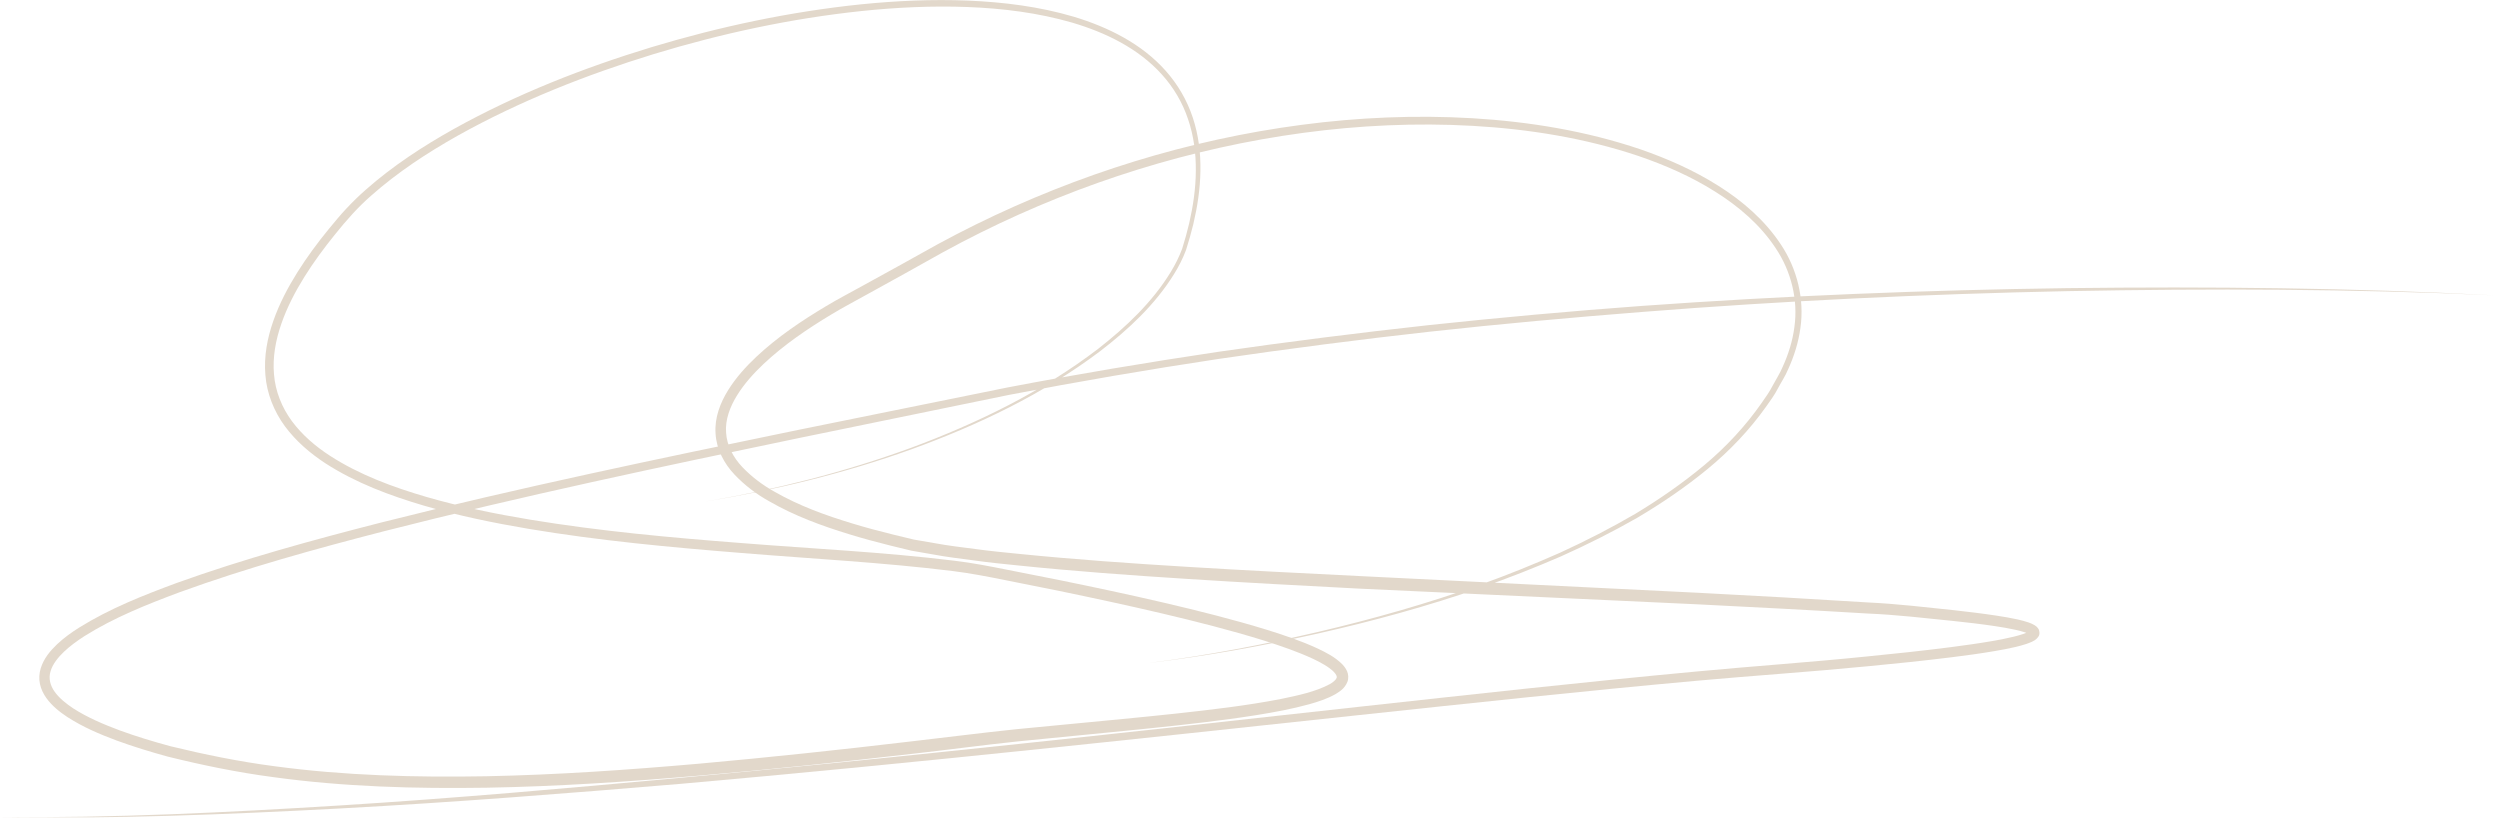 <svg width="299" height="98" viewBox="0 0 299 98" fill="none" xmlns="http://www.w3.org/2000/svg">
<g clip-path="url(#clip0_400_2867)">
<path d="M298.29 35.32C281.31 34.54 264.3 34.5 247.3 34.82C230.31 35.17 213.32 35.97 196.38 37.31C187.91 37.98 179.45 38.74 171 39.67C162.56 40.61 154.13 41.7 145.73 42.93C137.33 44.2 128.96 45.63 120.62 47.24L95.65 52.37C79.01 55.83 62.37 59.34 45.91 63.54C37.69 65.66 29.5 67.92 21.54 70.81C17.59 72.28 13.63 73.86 10.1 76.08C9.23 76.64 8.39 77.25 7.66 77.94C6.94 78.63 6.3 79.42 6.05 80.27C5.78 81.12 6 81.99 6.55 82.75C7.1 83.51 7.9 84.15 8.74 84.71C10.46 85.82 12.4 86.64 14.36 87.37C16.33 88.09 18.36 88.7 20.39 89.25C24.49 90.25 28.63 91.09 32.83 91.64C41.21 92.77 49.7 92.99 58.17 92.84C66.65 92.67 75.12 92.08 83.57 91.34C92.03 90.58 100.47 89.68 108.91 88.68C113.14 88.2 117.34 87.65 121.59 87.21L134.29 85.99C138.52 85.58 142.74 85.15 146.94 84.6C149.04 84.32 151.13 84 153.19 83.6C155.22 83.18 157.36 82.73 159.05 81.82C159.45 81.6 159.8 81.28 159.86 81.08C159.89 80.99 159.89 80.93 159.84 80.8C159.79 80.67 159.68 80.52 159.53 80.36C158.91 79.74 157.97 79.24 157.05 78.8C155.18 77.93 153.17 77.25 151.17 76.61C147.14 75.36 143.02 74.32 138.9 73.35C134.77 72.38 130.62 71.49 126.46 70.63L120.21 69.38C118.11 68.96 116.07 68.56 113.97 68.3C105.58 67.26 97.07 66.83 88.6 66.13C80.12 65.45 71.63 64.66 63.22 63.25C59.02 62.54 54.83 61.68 50.72 60.48C46.62 59.27 42.55 57.76 38.9 55.4C37.09 54.21 35.4 52.77 34.08 50.99C32.77 49.21 31.91 47.06 31.74 44.85C31.55 42.63 31.97 40.43 32.69 38.38C33.41 36.32 34.42 34.4 35.56 32.58C36.7 30.76 37.98 29.03 39.34 27.37C40.02 26.55 40.69 25.72 41.44 24.93C42.18 24.14 42.95 23.39 43.76 22.68C46.99 19.83 50.6 17.48 54.32 15.4C61.8 11.25 69.78 8.12 77.93 5.64C86.09 3.18 94.47 1.4 102.96 0.52C107.2 0.09 111.48 -0.1 115.75 0.07C120.01 0.25 124.3 0.78 128.42 2C132.5 3.23 136.53 5.21 139.43 8.48C140.87 10.1 141.98 12.01 142.66 14.07C143.34 16.13 143.61 18.3 143.57 20.45C143.54 22.6 143.21 24.73 142.72 26.81C142.46 27.85 142.18 28.88 141.85 29.9C141.47 30.91 140.98 31.88 140.41 32.79C138.14 36.45 134.95 39.41 131.58 42C124.76 47.14 116.98 50.84 109 53.74C100.99 56.61 92.69 58.63 84.3 59.99C92.68 58.57 100.96 56.49 108.93 53.57C116.88 50.62 124.61 46.87 131.35 41.71C134.67 39.11 137.81 36.15 140.01 32.55C140.56 31.65 141.03 30.71 141.39 29.74C141.71 28.74 141.98 27.72 142.23 26.69C142.7 24.63 143.01 22.54 143.02 20.43C143.04 18.33 142.77 16.23 142.09 14.25C141.43 12.27 140.35 10.44 138.95 8.9C136.14 5.78 132.22 3.88 128.21 2.7C124.16 1.53 119.94 1 115.72 0.84C111.49 0.68 107.26 0.88 103.04 1.32C94.62 2.21 86.29 4 78.18 6.47C70.08 8.96 62.16 12.09 54.77 16.21C51.09 18.28 47.54 20.61 44.39 23.4C42.8 24.79 41.43 26.34 40.1 28C38.77 29.64 37.52 31.33 36.41 33.11C35.3 34.89 34.33 36.76 33.65 38.72C32.97 40.67 32.59 42.74 32.77 44.77C32.93 46.8 33.71 48.74 34.92 50.38C36.14 52.02 37.73 53.39 39.48 54.52C42.98 56.78 46.98 58.26 51.02 59.44C55.07 60.61 59.23 61.46 63.4 62.15C71.76 63.53 80.22 64.3 88.69 64.95C97.16 65.63 105.65 66.02 114.13 67.06C116.25 67.31 118.38 67.73 120.45 68.14L126.71 69.38C130.88 70.23 135.04 71.11 139.19 72.08C143.34 73.05 147.47 74.08 151.57 75.34C153.61 75.98 155.65 76.66 157.63 77.58C158.62 78.06 159.61 78.54 160.51 79.42C160.73 79.65 160.95 79.92 161.11 80.28C161.27 80.64 161.31 81.14 161.15 81.55C160.82 82.36 160.23 82.7 159.74 83.01C158.71 83.59 157.66 83.92 156.61 84.22C155.56 84.51 154.51 84.75 153.46 84.96C151.35 85.38 149.24 85.7 147.13 85.99C142.9 86.56 138.67 87 134.43 87.42L121.74 88.67C117.53 89.11 113.31 89.69 109.09 90.16C100.64 91.14 92.18 92.02 83.7 92.76C75.22 93.49 66.72 94.06 58.2 94.21C49.68 94.34 41.12 94.11 32.65 92.94C28.41 92.38 24.22 91.52 20.06 90.49C17.99 89.92 15.95 89.3 13.93 88.56C11.92 87.81 9.92 86.96 8.06 85.76C7.14 85.15 6.24 84.45 5.54 83.48C5.2 83 4.91 82.43 4.78 81.81C4.64 81.19 4.69 80.52 4.87 79.93C5.24 78.73 6.02 77.83 6.82 77.06C7.64 76.29 8.53 75.65 9.45 75.07C13.14 72.77 17.14 71.2 21.14 69.72C29.18 66.83 37.4 64.59 45.64 62.48C62.14 58.32 78.8 54.85 95.45 51.42L120.45 46.35C128.81 44.75 137.2 43.35 145.61 42.09C154.03 40.87 162.47 39.81 170.92 38.88C179.38 37.98 187.85 37.21 196.33 36.59C213.3 35.37 230.3 34.69 247.3 34.46C264.3 34.26 281.31 34.42 298.29 35.32Z" fill="#E2D8CB"/>
<path d="M137.56 79.27C144.3 78.4 150.98 77.13 157.59 75.59C164.2 74.04 170.74 72.18 177.13 69.9C180.32 68.76 183.47 67.48 186.57 66.11C189.65 64.7 192.67 63.15 195.59 61.45C198.49 59.7 201.27 57.77 203.86 55.61C206.45 53.44 208.76 50.96 210.68 48.21C211.16 47.52 211.65 46.84 212.03 46.09C212.42 45.35 212.89 44.65 213.21 43.87C213.9 42.36 214.4 40.75 214.61 39.11C215.07 35.83 214.22 32.44 212.37 29.68C210.54 26.9 207.94 24.67 205.1 22.9C202.26 21.11 199.15 19.75 195.97 18.66C189.57 16.51 182.84 15.43 176.1 15.05C169.35 14.67 162.56 14.99 155.86 15.89C142.45 17.7 129.37 21.81 117.26 27.83C115.74 28.58 114.25 29.37 112.76 30.18L108.32 32.66L103.85 35.13C102.36 35.97 100.87 36.73 99.43 37.61C96.55 39.34 93.75 41.25 91.32 43.53C90.12 44.67 89 45.91 88.15 47.29C87.3 48.66 86.72 50.21 86.84 51.74C86.93 53.27 87.69 54.71 88.79 55.87C89.9 57.03 91.22 58.03 92.67 58.83C95.55 60.48 98.73 61.64 101.95 62.61C103.55 63.1 105.21 63.54 106.84 63.94L109.28 64.53L111.77 64.96C113.42 65.27 115.11 65.46 116.78 65.68C118.45 65.91 120.14 66.07 121.83 66.24C128.57 66.92 135.34 67.39 142.12 67.8C148.89 68.22 155.68 68.55 162.46 68.89L203.17 70.9C209.96 71.25 216.73 71.63 223.53 72.06C226.93 72.22 230.32 72.63 233.7 72.98C235.39 73.17 237.08 73.37 238.78 73.63C239.63 73.76 240.48 73.9 241.33 74.09C241.76 74.19 242.19 74.3 242.63 74.45C242.85 74.53 243.08 74.62 243.33 74.77L243.53 74.91C243.61 74.98 243.68 75.05 243.75 75.15C243.93 75.35 243.99 75.86 243.81 76.11C243.5 76.57 243.26 76.6 243.03 76.75C242.8 76.85 242.58 76.94 242.37 77.01C241.94 77.15 241.51 77.27 241.09 77.37C240.24 77.57 239.4 77.73 238.55 77.87C236.86 78.16 235.17 78.39 233.48 78.6C230.1 79.02 226.72 79.37 223.33 79.69C216.56 80.35 209.78 80.8 203.02 81.41C189.5 82.63 175.99 84.09 162.48 85.53C135.47 88.43 108.45 91.36 81.38 93.75C67.84 94.89 54.29 95.96 40.72 96.69C27.15 97.41 13.57 97.97 -0.02 97.72C13.57 97.85 27.14 97.17 40.7 96.33C54.26 95.48 67.79 94.29 81.31 93.03C108.36 90.53 135.36 87.54 162.37 84.55C175.88 83.07 189.38 81.57 202.92 80.31C209.69 79.67 216.46 79.21 223.21 78.52C226.59 78.19 229.96 77.83 233.32 77.4C235 77.18 236.67 76.95 238.33 76.66C239.16 76.51 239.98 76.36 240.79 76.16C241.19 76.07 241.59 75.95 241.96 75.83C242.15 75.77 242.32 75.7 242.48 75.62C242.61 75.57 242.78 75.41 242.7 75.5C242.64 75.57 242.66 75.84 242.72 75.87L242.65 75.83C242.53 75.76 242.37 75.69 242.19 75.63C241.83 75.51 241.43 75.4 241.03 75.32C240.23 75.14 239.4 75.01 238.57 74.88C236.91 74.63 235.22 74.44 233.54 74.26C230.16 73.92 226.8 73.52 223.41 73.38C216.65 72.97 209.86 72.62 203.08 72.28L162.37 70.39C155.58 70.03 148.8 69.68 142.02 69.24C135.24 68.81 128.45 68.32 121.68 67.62C119.99 67.45 118.29 67.28 116.6 67.04C114.91 66.82 113.22 66.62 111.53 66.3L109 65.86L106.49 65.25C104.82 64.83 103.19 64.4 101.55 63.89C98.28 62.89 95.03 61.7 92.01 59.96C90.49 59.12 89.07 58.05 87.84 56.75C86.62 55.46 85.68 53.73 85.58 51.84C85.45 49.95 86.15 48.17 87.08 46.67C88.02 45.16 89.2 43.86 90.46 42.67C92.99 40.3 95.86 38.37 98.79 36.62C100.25 35.74 101.79 34.95 103.26 34.13L107.71 31.68L112.17 29.2C113.67 28.39 115.18 27.6 116.71 26.85C128.95 20.82 142.14 16.71 155.68 14.93C162.44 14.04 169.29 13.74 176.1 14.14C182.91 14.55 189.71 15.66 196.2 17.86C199.43 18.98 202.59 20.37 205.5 22.21C208.4 24.03 211.08 26.34 213 29.25C214.93 32.14 215.83 35.76 215.33 39.22C215.1 40.95 214.57 42.62 213.85 44.19C213.52 44.99 213.03 45.71 212.63 46.47C212.24 47.24 211.72 47.93 211.23 48.63C209.24 51.43 206.86 53.93 204.22 56.1C201.58 58.27 198.75 60.19 195.81 61.93C192.85 63.62 189.8 65.15 186.7 66.54C183.58 67.89 180.41 69.14 177.2 70.26C170.77 72.49 164.21 74.29 157.58 75.78C150.95 77.26 144.25 78.47 137.51 79.28L137.56 79.27Z" fill="#E2D8CB"/>
</g>
<defs>
<clipPath id="clip0_400_2867">
<rect width="298.29" height="97.75" fill="white"/>
</clipPath>
</defs>
</svg>
